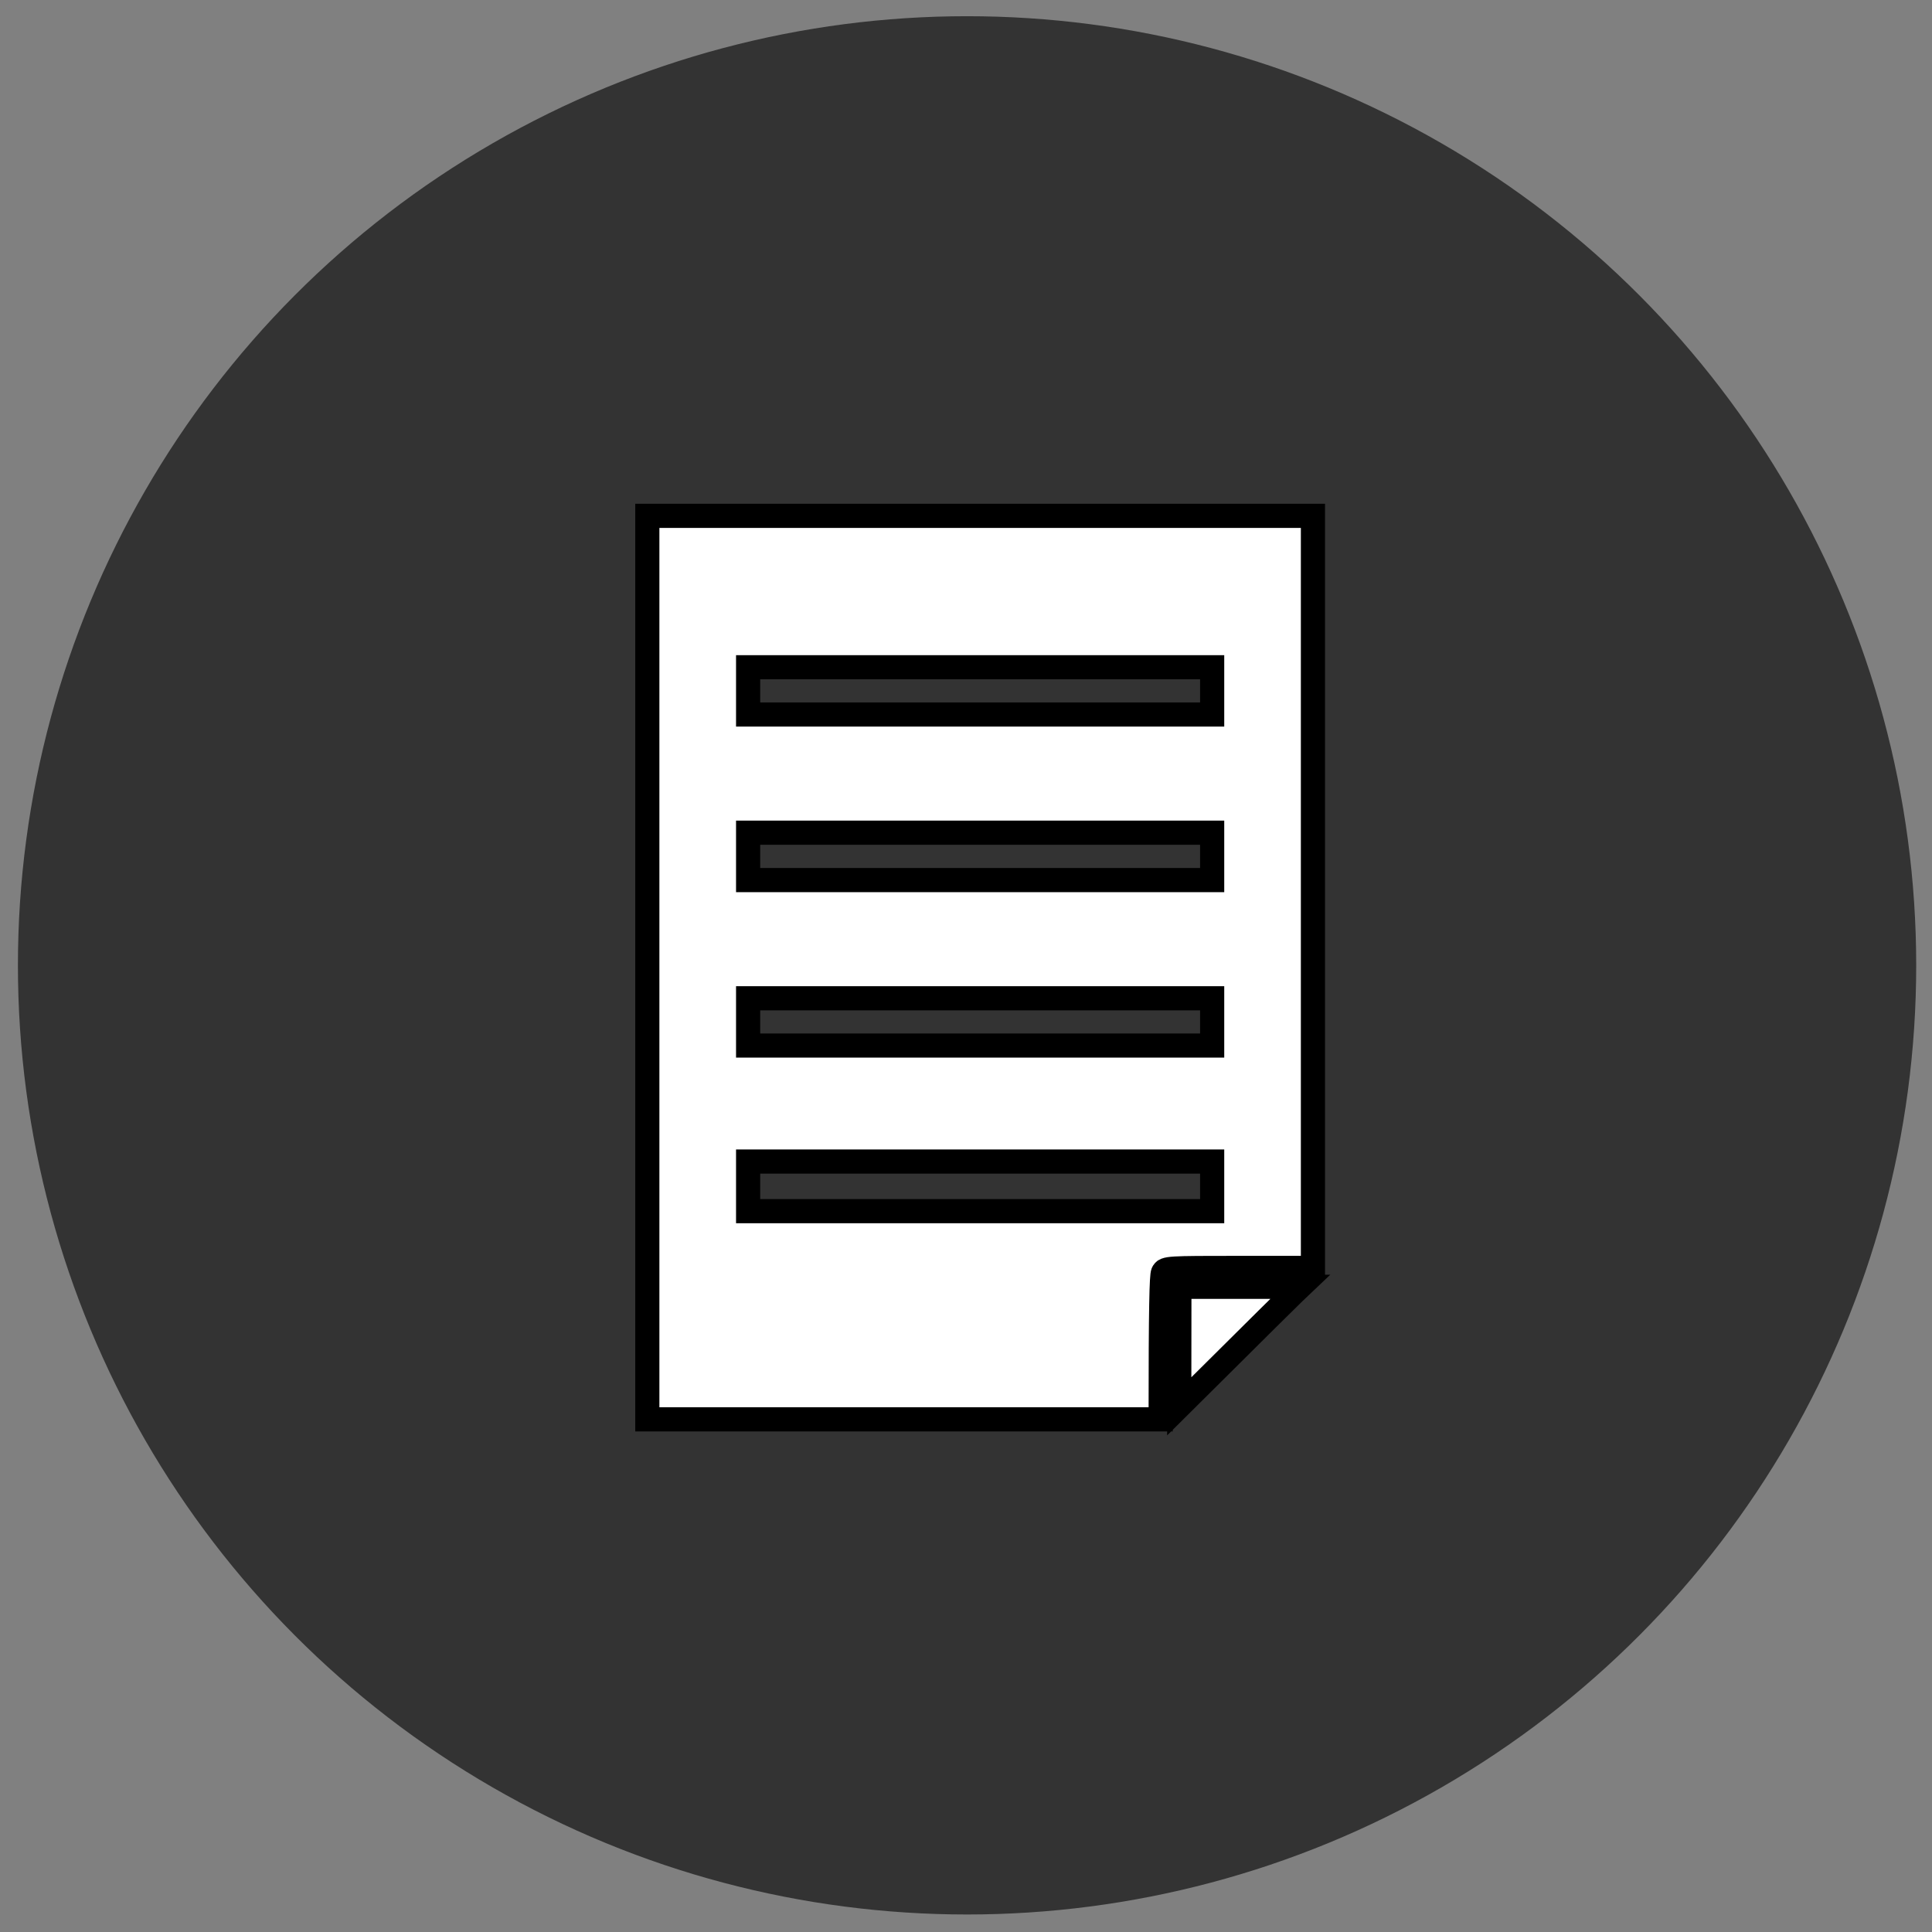 <svg width="80" height="80" xmlns="http://www.w3.org/2000/svg">
 <rect width="100%" height="100%" fill="#808080" stroke="none"/>
 <style>tspan { white-space:pre }
		.shp0 { fill: #ffffff }</style>

 <g>
  <title>background</title>
  <rect fill="none" id="canvas_background" height="82" width="82" y="-1" x="-1"/>
 </g>
 <g>
  <title>Layer 1</title>
  <ellipse ry="38.552" rx="38.552" id="svg_3" cy="39.973" cx="40.044" stroke-width="1.5" stroke="#333333" fill="#333333"/>
  <path stroke="null" d="m26.804,21.36l27.562,0l0,31.142l-3.053,0c-2.962,0 -3.065,0.006 -3.156,0.194c-0.061,0.121 -0.097,1.375 -0.097,6.076l-21.256,0l0,-37.411zm4.174,8.226l19.215,0l0,-1.957l-19.215,0l0,1.957zm0,6.857l19.215,0l0,-1.963l-19.215,0l0,1.963zm0,6.851l19.215,0l0,-1.957l-19.215,0l0,1.957zm0,6.857l19.215,0l0,-2.054l-19.215,0l0,2.054zm17.858,3.132l4.997,0l-0.242,0.23c-0.133,0.127 -1.26,1.236 -4.761,4.719l0.006,-4.949z" class="shp0" fill-rule="evenodd" id="Path 0"/>
 </g>
</svg>